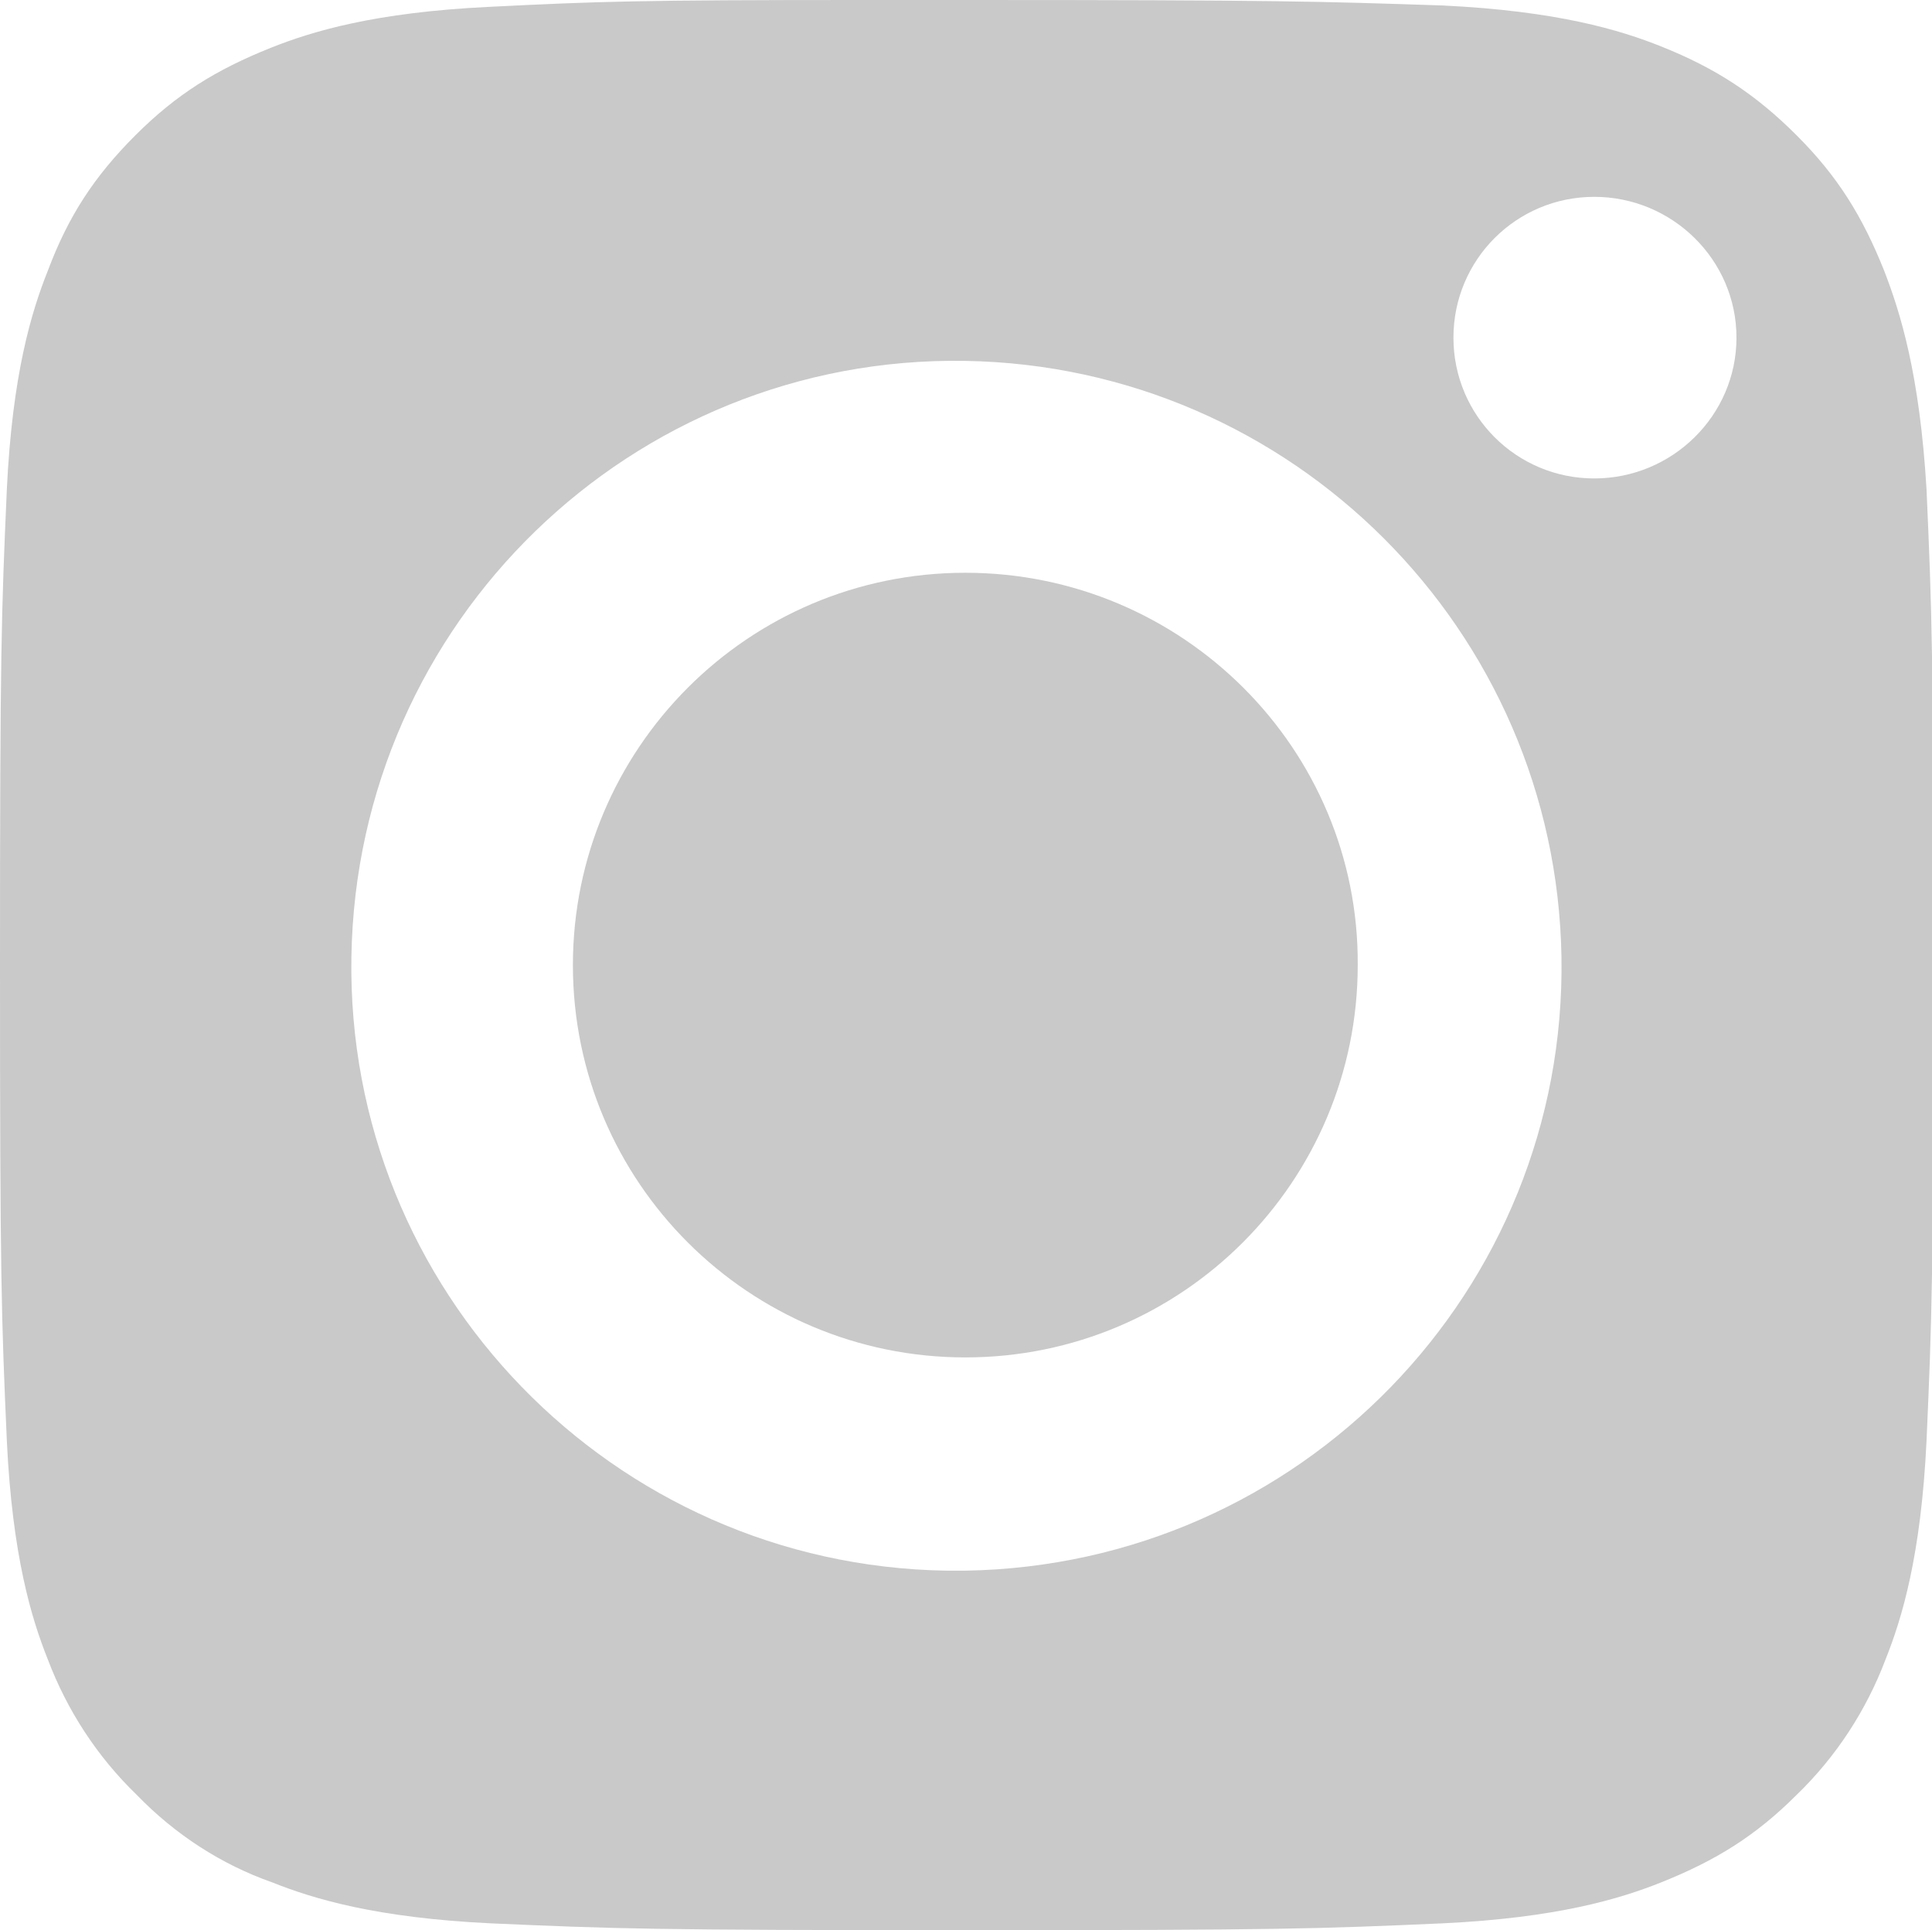 <?xml version="1.0" encoding="utf-8"?>
<!-- Generator: Adobe Illustrator 25.4.1, SVG Export Plug-In . SVG Version: 6.00 Build 0)  -->
<svg version="1.1" id="Camada_1" xmlns="http://www.w3.org/2000/svg" xmlns:xlink="http://www.w3.org/1999/xlink" x="0px" y="0px"
	 viewBox="0 0 141.3 141.2" style="enable-background:new 0 0 141.3 141.2;" xml:space="preserve">
<style type="text/css">
	.st0{fill:#C9C9C9;}
</style>
<g>
	<path class="st0" d="M137.8,19.8c-1.6-4-3.4-6.9-6.4-9.9c-3-3-5.9-4.9-9.9-6.5c-3-1.2-7.6-2.6-16-3C96.4,0.1,93.6,0,70.6,0h-7.7v0
		C46.8,0,43.8,0.1,35.8,0.5c-8.4,0.4-13,1.8-16,3c-4,1.6-6.9,3.4-9.9,6.4S5,15.8,3.5,19.8c-1.2,3-2.6,7.6-3,16
		C0.1,44.9,0,47.6,0,70.6c0,23,0.1,25.7,0.5,34.8c0.4,8.4,1.8,13,3,16c1.4,3.7,3.6,7.1,6.5,9.9c2.8,2.9,6.2,5.1,9.9,6.4
		c3,1.2,7.6,2.6,16,3c9.1,0.4,11.8,0.5,34.8,0.5c23,0,25.7-0.1,34.8-0.5c8.4-0.4,13-1.8,16-3c4-1.6,6.9-3.4,9.9-6.4
		c2.9-2.8,5.1-6.2,6.5-9.9c1.2-3,2.6-7.6,3-16c0.4-9.1,0.5-11.8,0.5-34.8c0-23-0.1-25.7-0.5-34.8C140.4,27.4,139,22.9,137.8,19.8z
		 M70.6,114.9c-0.5,0-0.9,0-1.4,0C44.8,114.5,25.3,94.4,25.7,70C26.1,45.5,46.2,26,70.6,26.4c23.9,0.4,43.2,19.7,43.6,43.6
		C114.6,94.4,95.1,114.5,70.6,114.9z M116.6,35c-5.7,0-10.3-4.6-10.3-10.3s4.6-10.3,10.3-10.3S127,19,127,24.7S122.3,35,116.6,35z"
		/>
	<path class="st0" d="M70.6,41.9c-15.9,0-28.7,12.9-28.7,28.7c0,15.9,12.9,28.7,28.7,28.7c0,0,0,0,0,0c15.9,0,28.7-12.9,28.7-28.7
		C99.4,54.8,86.5,41.9,70.6,41.9z"/>
</g>
</svg>

